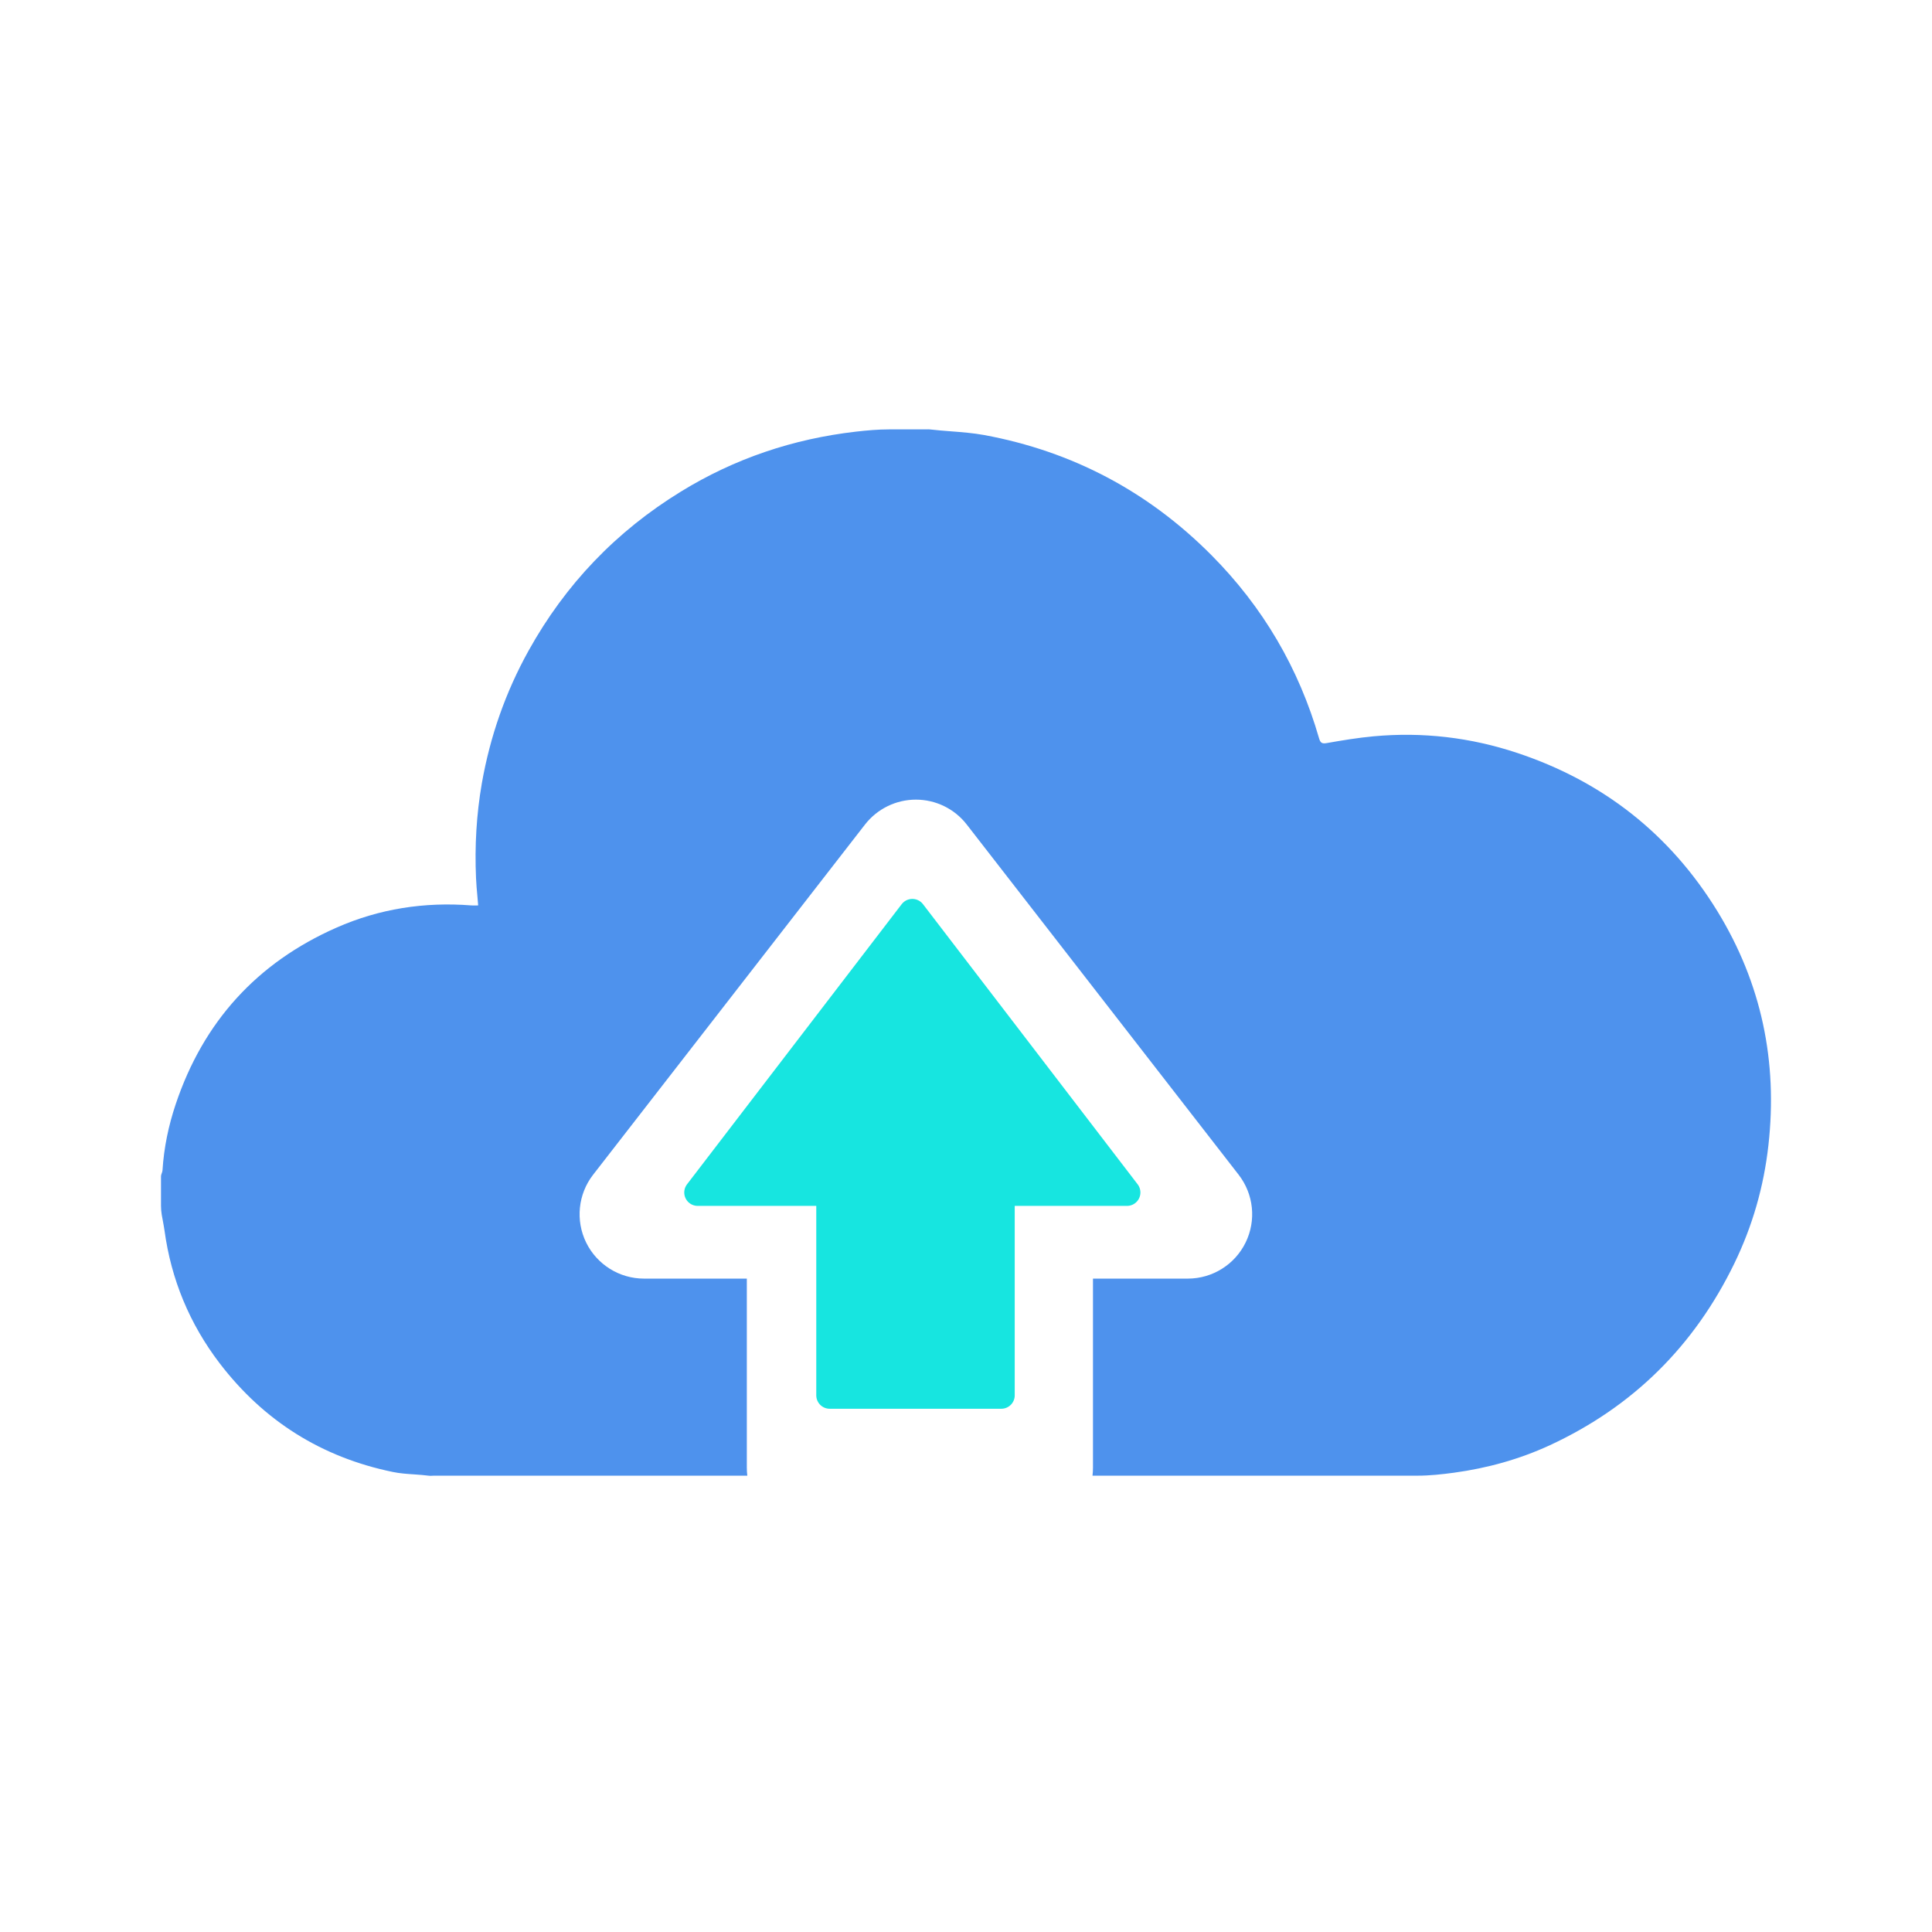 <svg width="36" height="36" viewBox="0 0 36 36" fill="none" xmlns="http://www.w3.org/2000/svg">
<path d="M32.004 16.984C31.125 15.55 29.876 14.564 28.275 14.031C27.405 13.741 26.509 13.636 25.595 13.72C25.303 13.747 25.013 13.795 24.724 13.846C24.633 13.862 24.604 13.843 24.579 13.758C24.202 12.45 23.533 11.31 22.573 10.344C21.396 9.16 19.982 8.41 18.337 8.106C18.133 8.069 17.926 8.053 17.719 8.037C17.589 8.027 17.46 8.017 17.331 8.002C17.309 7.999 17.287 8 17.266 8.001L17.264 8.001C17.255 8.001 17.247 8.001 17.238 8.001H16.567C16.361 8.001 16.154 8.02 15.949 8.043C14.778 8.178 13.689 8.544 12.686 9.161C11.481 9.901 10.536 10.888 9.85 12.123C9.42 12.897 9.133 13.72 8.979 14.592C8.877 15.178 8.844 15.767 8.87 16.36C8.875 16.475 8.885 16.59 8.896 16.707C8.9 16.761 8.905 16.816 8.91 16.871C8.894 16.871 8.88 16.872 8.866 16.872C8.836 16.872 8.809 16.873 8.781 16.871C7.909 16.803 7.067 16.933 6.268 17.286C4.786 17.94 3.788 19.042 3.274 20.575C3.14 20.974 3.054 21.387 3.028 21.808C3.027 21.826 3.021 21.843 3.014 21.861C3.01 21.872 3.006 21.884 3.003 21.895C3.001 21.903 3 21.911 3 21.919V22.473C3 22.528 3.006 22.582 3.014 22.637C3.021 22.68 3.029 22.724 3.038 22.767C3.042 22.792 3.047 22.816 3.051 22.84C3.057 22.869 3.061 22.898 3.065 22.926C3.189 23.841 3.534 24.671 4.094 25.404C4.915 26.477 5.993 27.155 7.32 27.428C7.45 27.455 7.583 27.464 7.716 27.473C7.765 27.477 7.814 27.48 7.862 27.484C7.906 27.488 7.95 27.492 7.993 27.498C8.015 27.501 8.037 27.5 8.06 27.498C8.072 27.497 8.085 27.497 8.097 27.497H13.925C13.919 27.449 13.916 27.4 13.916 27.35V23.825H12C11.542 23.825 11.124 23.564 10.922 23.153C10.721 22.741 10.771 22.251 11.052 21.889L16.118 15.364C16.346 15.071 16.696 14.9 17.066 14.9C17.437 14.9 17.787 15.071 18.014 15.364L23.08 21.889C23.361 22.251 23.412 22.741 23.21 23.153C23.009 23.564 22.591 23.825 22.133 23.825H20.366V27.35C20.366 27.4 20.363 27.449 20.357 27.497H26.416C26.641 27.497 26.867 27.472 27.091 27.442C27.714 27.357 28.312 27.192 28.883 26.928C30.433 26.209 31.572 25.075 32.316 23.544C32.655 22.846 32.866 22.111 32.952 21.339C33.127 19.78 32.823 18.323 32.004 16.984Z" fill="#4E92ED"/>
<path d="M21 22.22L17 17L13 22.22H15.46V26H18.658V22.22H21Z" fill="#17E5E0" stroke="#17E5E0" stroke-width="0.5" stroke-linejoin="round"/>
</svg>
